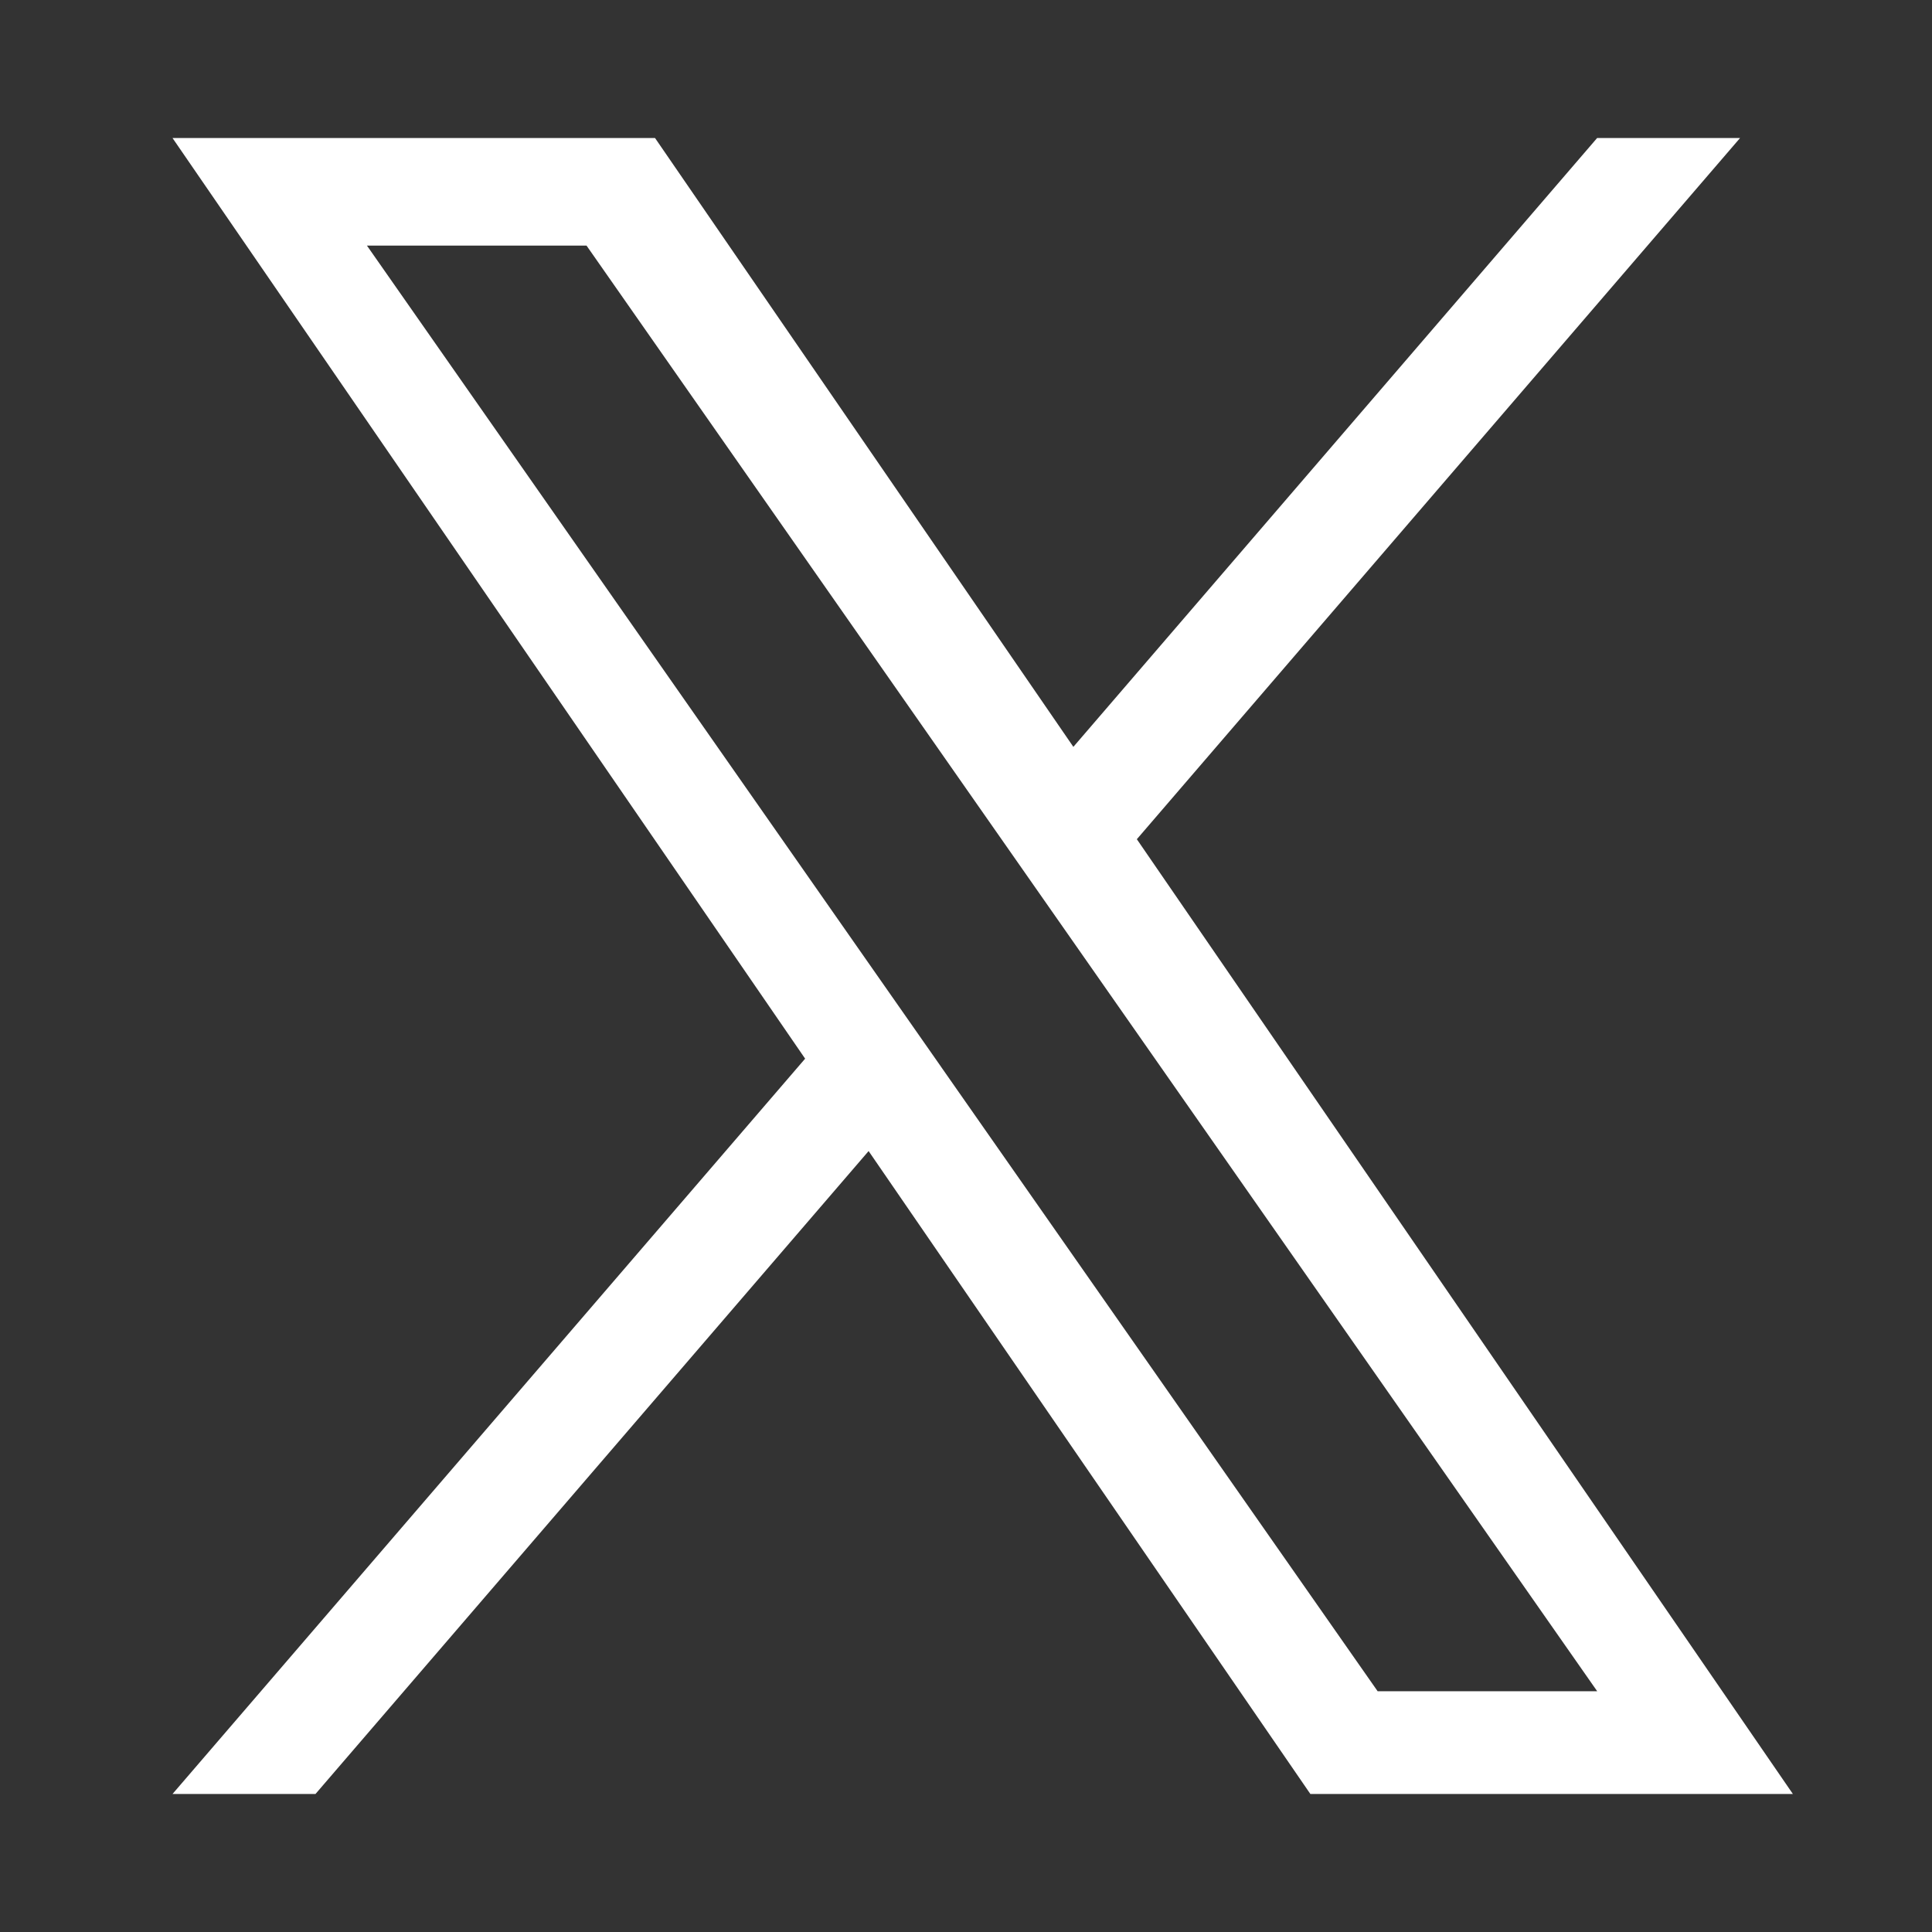 <svg width="56" height="56" viewBox="0 0 56 56" fill="none" xmlns="http://www.w3.org/2000/svg">
<rect x="0" y="0" width="56" height="56" fill="#333333" stroke="none"/>
<g clip-path="url(#clip0_243_1409)">
<path d="M32.952 24.325L50.437 4H46.294L31.112 21.648L18.986 4H5L23.337 30.686L5 52H9.144L25.177 33.364L37.982 52H51.968L32.952 24.325H32.953H32.952ZM27.277 30.921L25.419 28.264L10.636 7.119H17.001L28.93 24.184L30.788 26.841L46.296 49.022H39.932L27.277 30.922V30.921L27.277 30.921Z" fill="white"/>
</g>
<defs>
<clipPath id="clip0_243_1409">
<rect width="46.968" height="48" fill="white" transform="translate(5 4)"/>
</clipPath>
</defs>
</svg>

